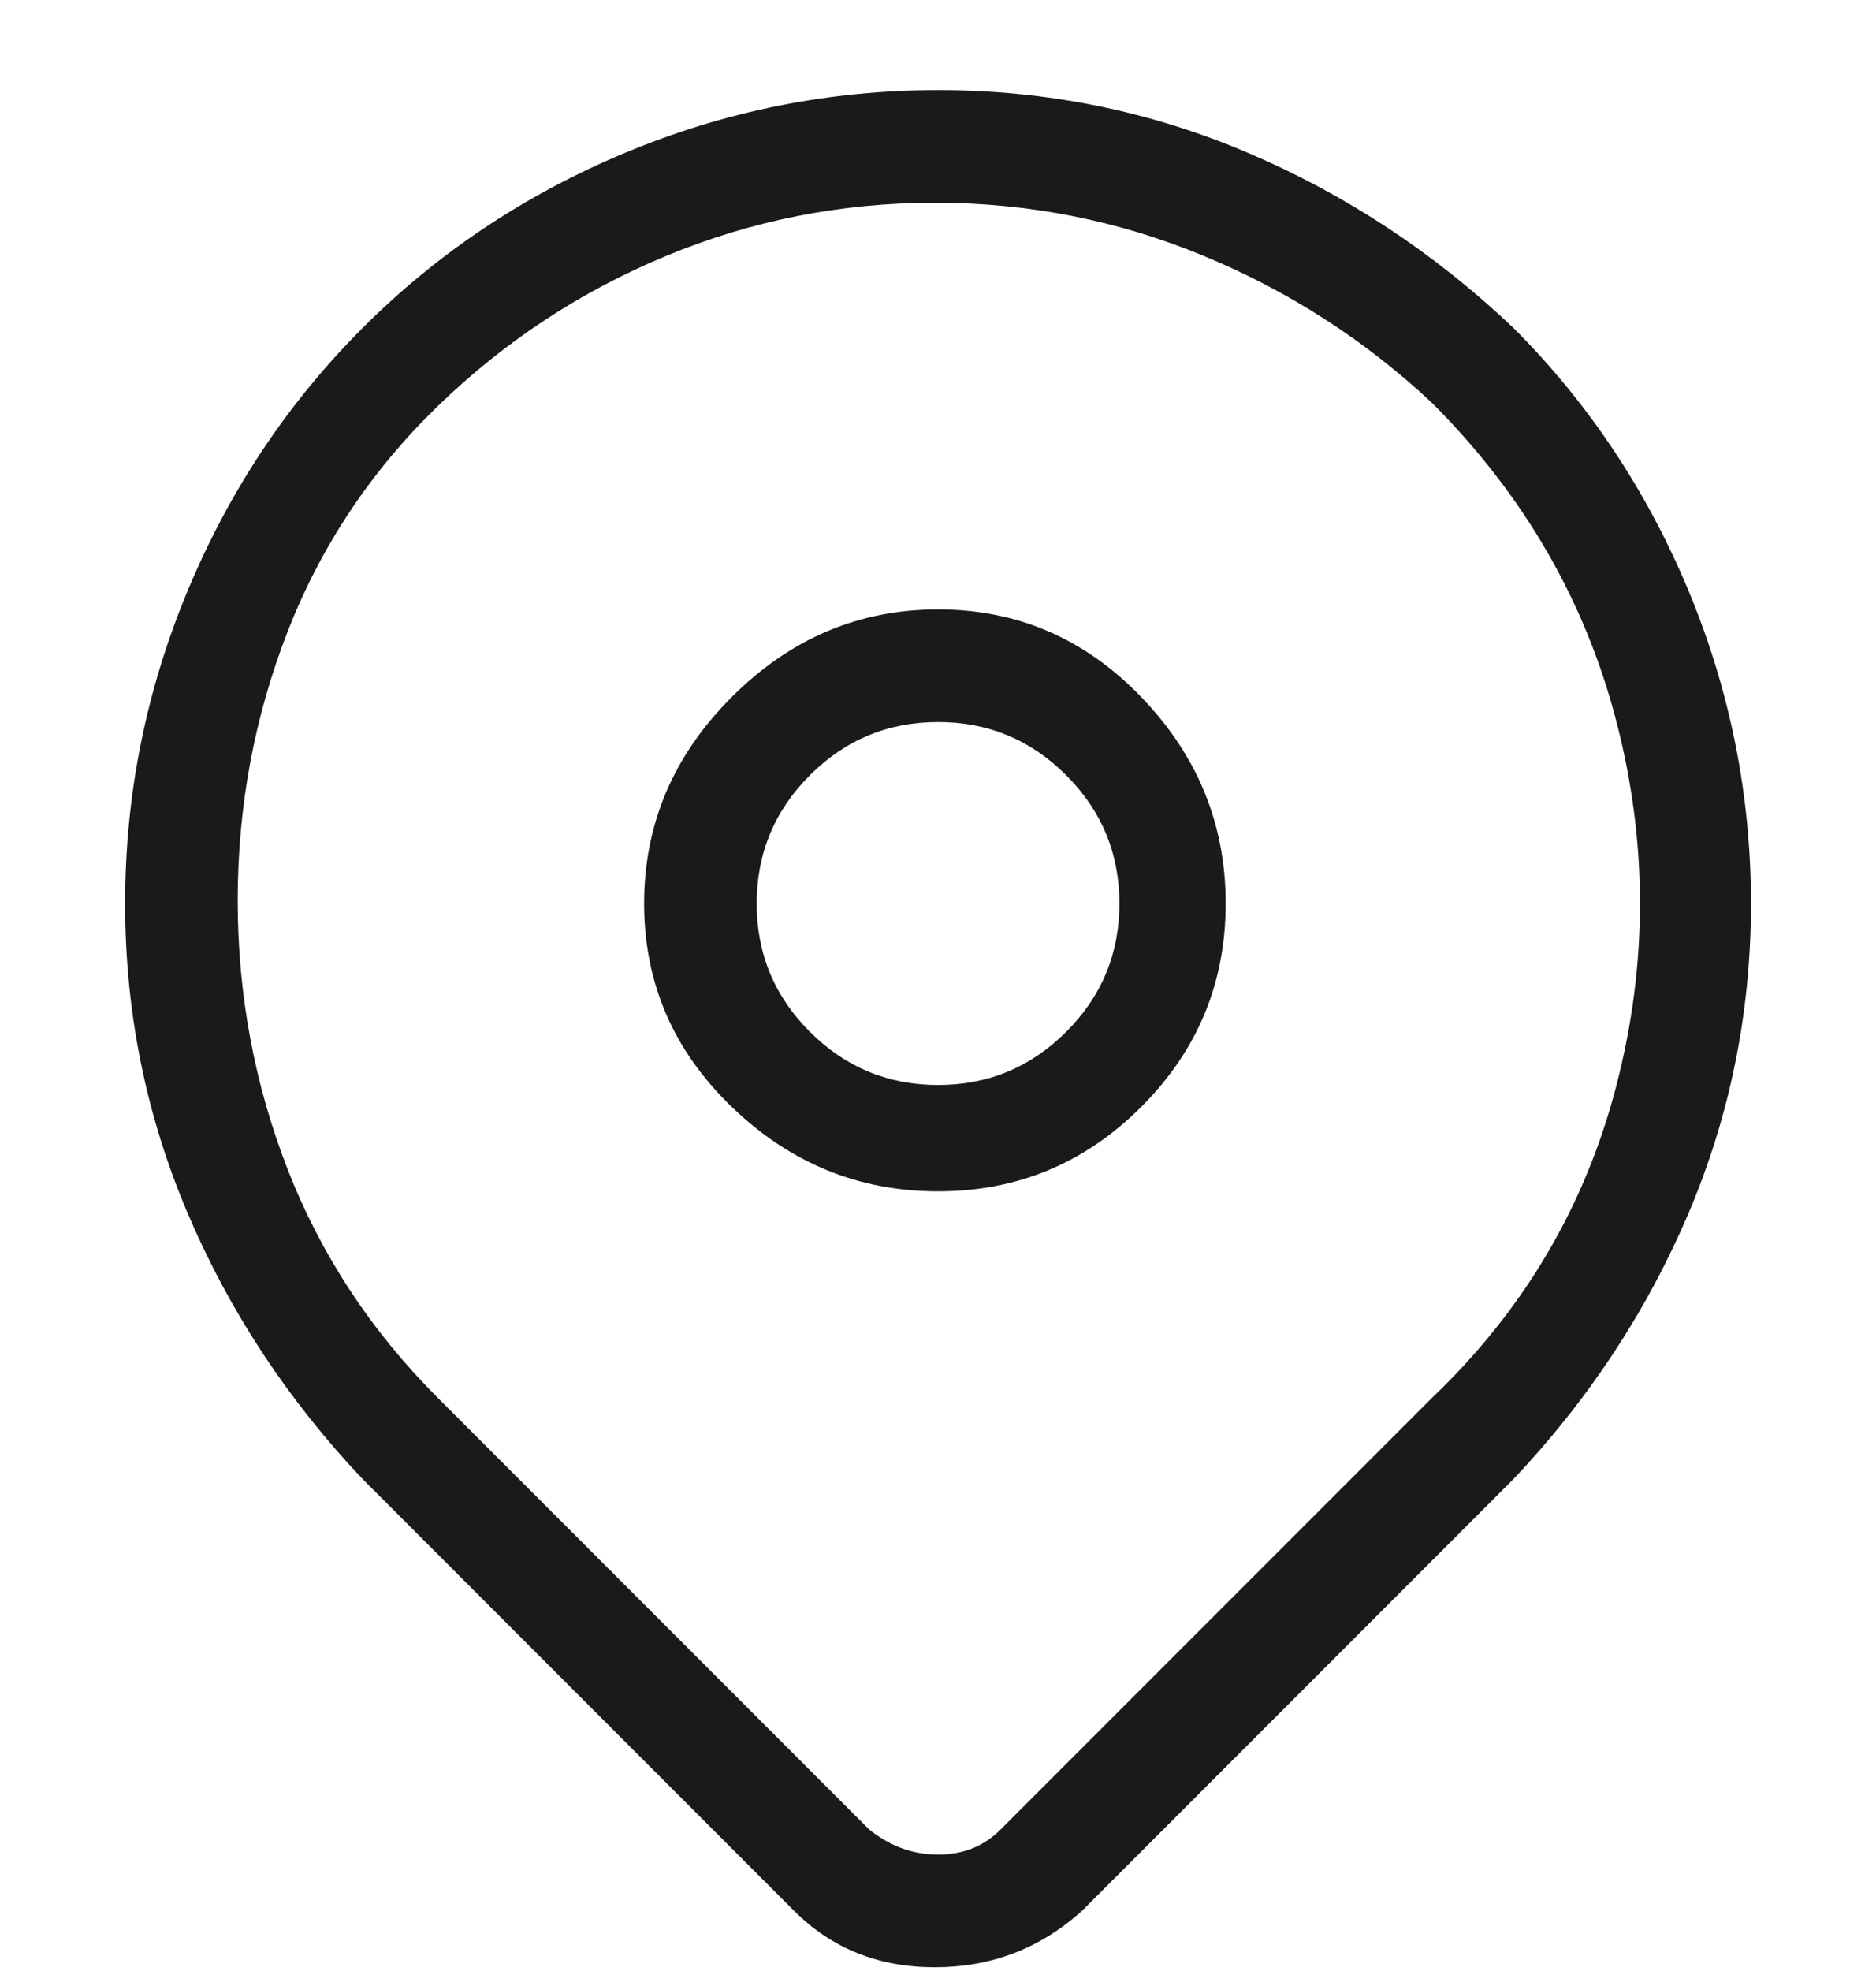 <svg width="20" height="21" viewBox="0 0 20 21" fill="none" xmlns="http://www.w3.org/2000/svg">
<g clip-path="url(#clip0_2009_1276)">
<path d="M16.134 3.493C15.29 2.693 14.345 2.071 13.301 1.627C12.256 1.182 11.156 0.96 10.001 0.96C8.845 0.96 7.734 1.182 6.667 1.627C5.601 2.071 4.667 2.693 3.867 3.493C3.067 4.293 2.445 5.227 2.001 6.293C1.556 7.36 1.334 8.471 1.334 9.627C1.334 10.782 1.556 11.882 2.001 12.927C2.445 13.971 3.067 14.915 3.867 15.76L8.467 20.36C8.867 20.76 9.367 20.96 9.967 20.96C10.567 20.96 11.089 20.76 11.534 20.36L16.134 15.76C16.934 14.915 17.556 13.971 18.001 12.927C18.445 11.882 18.667 10.782 18.667 9.627C18.667 8.471 18.445 7.36 18.001 6.293C17.556 5.227 16.934 4.293 16.134 3.493ZM15.267 14.893L10.667 19.493C10.489 19.671 10.267 19.76 10.001 19.76C9.734 19.76 9.49 19.671 9.267 19.493L4.667 14.893C3.956 14.182 3.423 13.371 3.067 12.46C2.712 11.549 2.534 10.593 2.534 9.593C2.534 8.593 2.712 7.638 3.067 6.727C3.423 5.816 3.956 5.016 4.667 4.327C5.378 3.638 6.19 3.104 7.101 2.727C8.012 2.349 8.967 2.16 9.967 2.16C10.967 2.16 11.923 2.349 12.834 2.727C13.745 3.104 14.556 3.627 15.267 4.293C16.245 5.271 16.901 6.404 17.234 7.693C17.567 8.982 17.567 10.271 17.234 11.56C16.901 12.849 16.245 13.96 15.267 14.893ZM10.001 6.493C9.156 6.493 8.423 6.804 7.801 7.427C7.178 8.049 6.867 8.782 6.867 9.627C6.867 10.471 7.178 11.193 7.801 11.793C8.423 12.393 9.156 12.693 10.001 12.693C10.845 12.693 11.567 12.393 12.167 11.793C12.767 11.193 13.067 10.471 13.067 9.627C13.067 8.782 12.767 8.049 12.167 7.427C11.567 6.804 10.845 6.493 10.001 6.493ZM10.001 11.56C9.467 11.56 9.012 11.371 8.634 10.993C8.256 10.616 8.067 10.16 8.067 9.627C8.067 9.093 8.256 8.638 8.634 8.26C9.012 7.882 9.467 7.693 10.001 7.693C10.534 7.693 10.989 7.882 11.367 8.26C11.745 8.638 11.934 9.093 11.934 9.627C11.934 10.16 11.745 10.616 11.367 10.993C10.989 11.371 10.534 11.56 10.001 11.56Z" fill="#1A1A1A"/>
</g>
<defs>
<clipPath id="clip0_2009_1276">
<rect width="20" height="20" fill="white" transform="matrix(1 0 0 -1 0 20.96)"/>
</clipPath>
</defs>
</svg>
